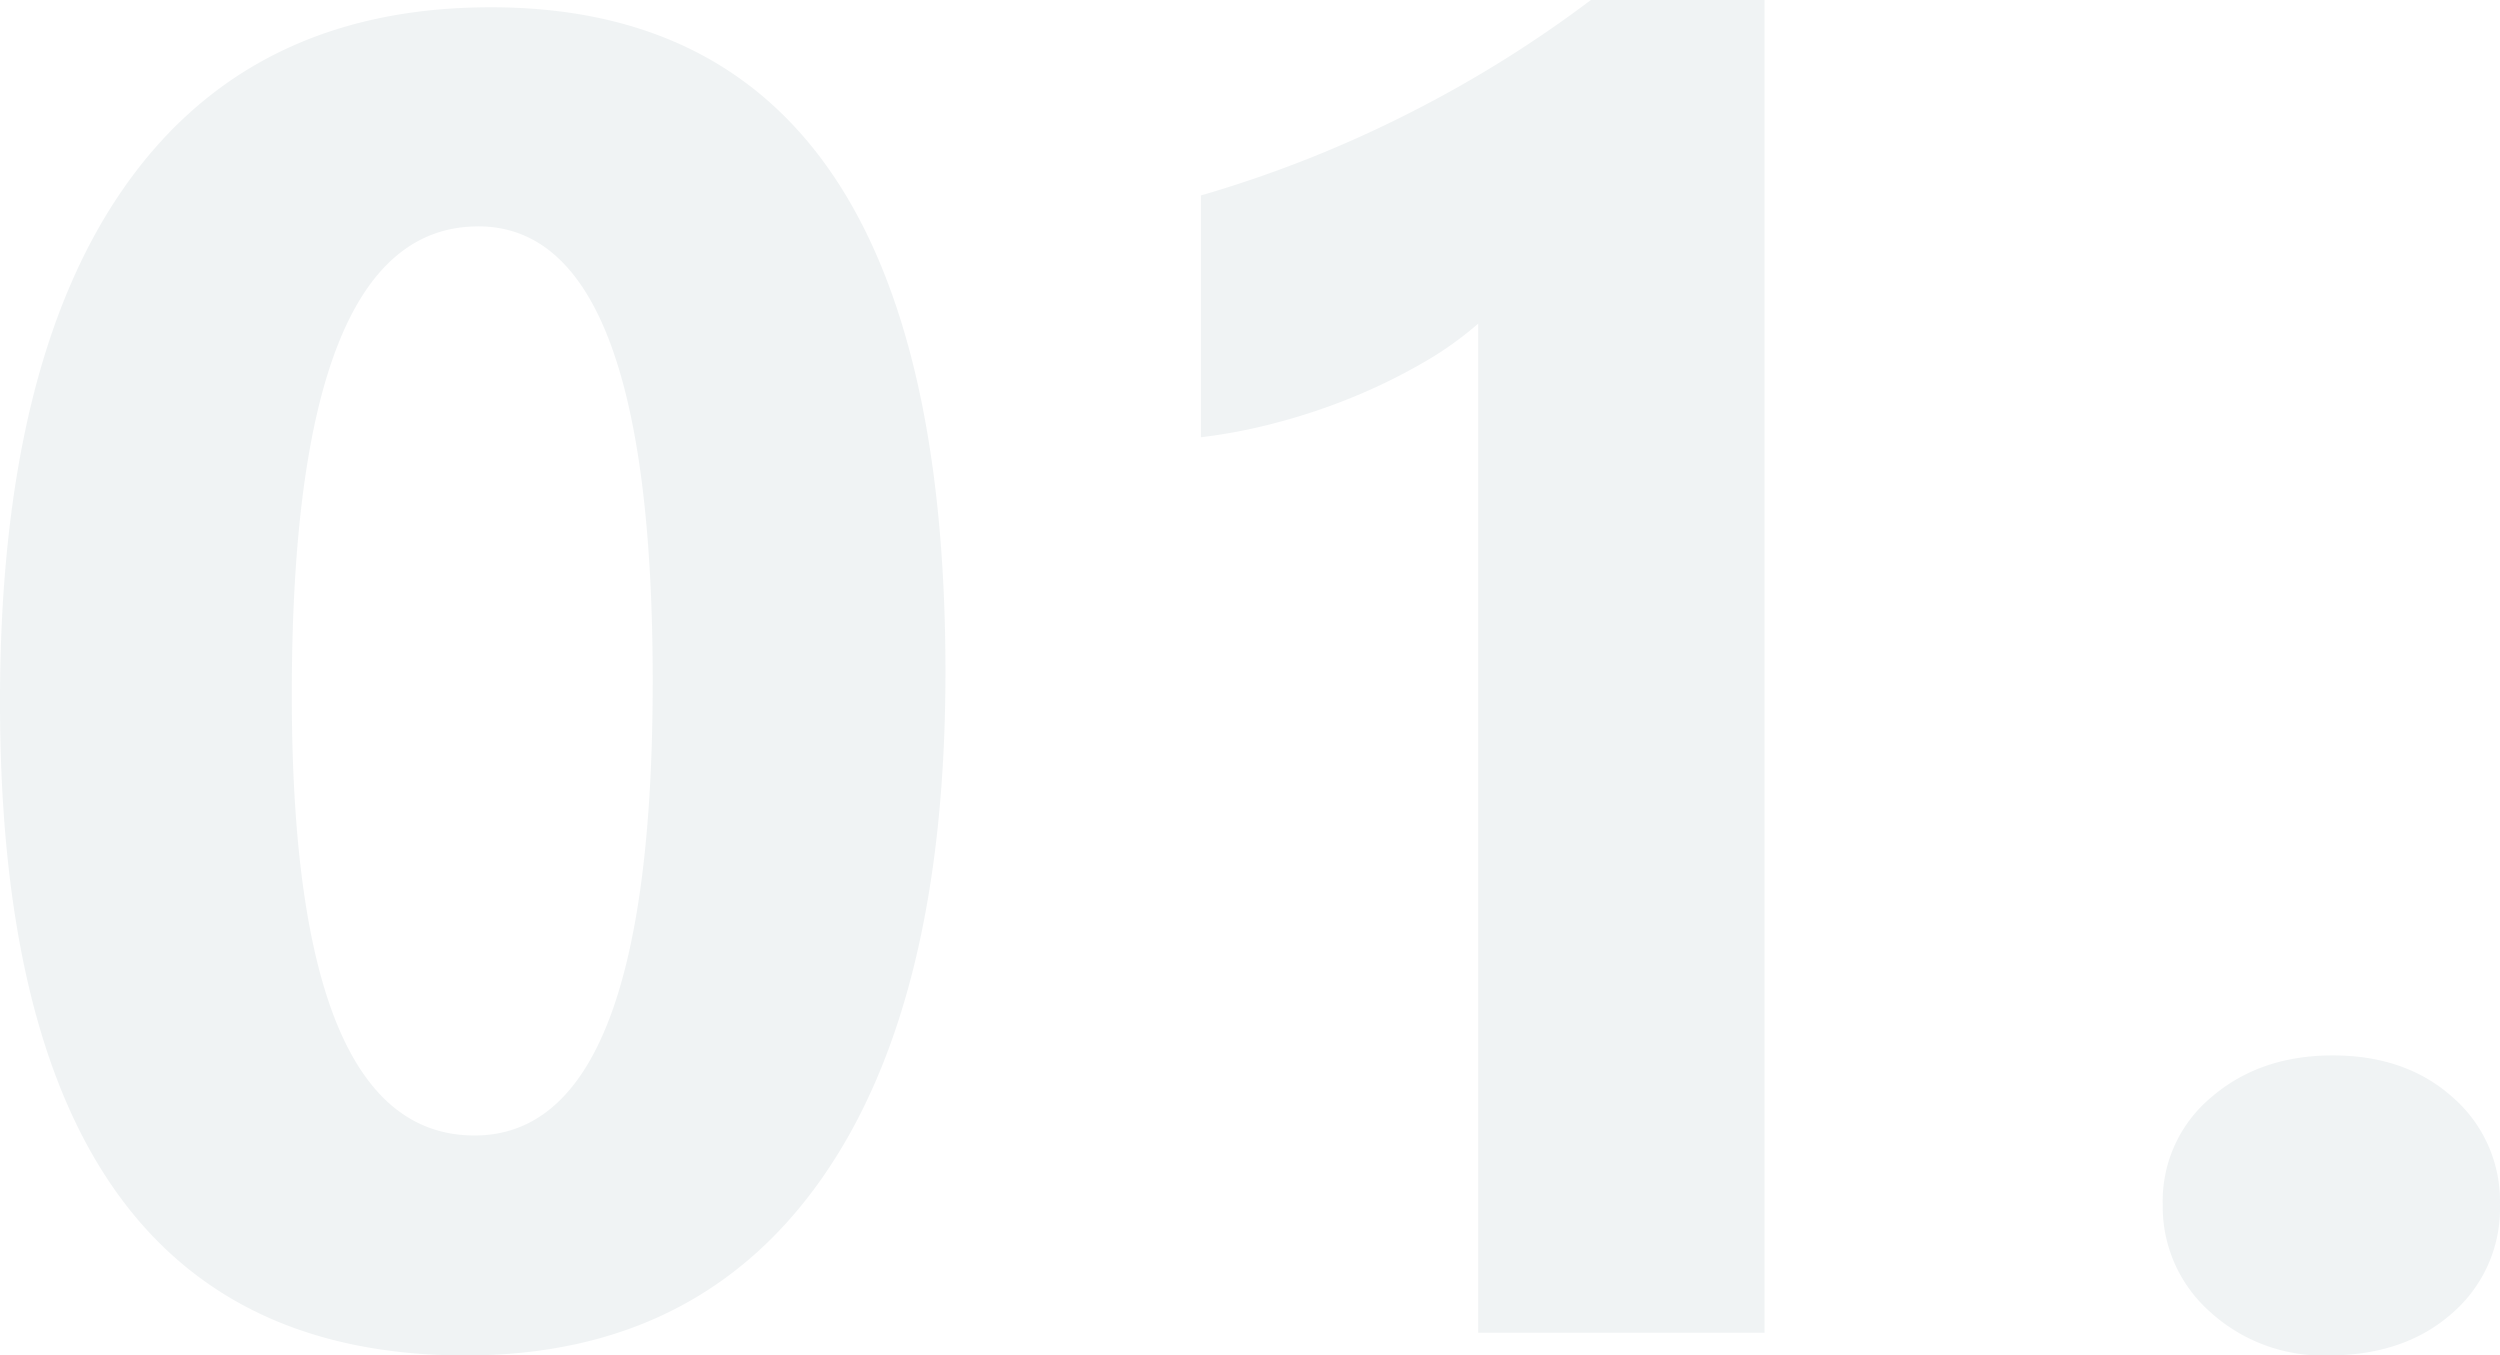 <?xml version="1.0" encoding="UTF-8"?>
<svg xmlns="http://www.w3.org/2000/svg" width="334.351" height="181.279" viewBox="0 0 334.351 181.279">
  <path id="Trazado_34711" data-name="Trazado 34711" d="M70.639,3.04q-62.25,0-62.25-87.417,0-45.35,16.839-69.119t48.815-23.769q60.791,0,60.791,88.876,0,44.256-16.6,67.843T70.639,3.04Zm1.7-151q-24.924,0-24.924,62.615,0,58.967,24.438,58.967,23.83,0,23.83-60.791T72.341-147.965ZM244.38-178.239V0h-38.3V-134.956a45.864,45.864,0,0,1-7.477,5.289,77.191,77.191,0,0,1-9.179,4.5,81.964,81.964,0,0,1-10.091,3.4A73.705,73.705,0,0,1,169-119.758V-152.1a159.759,159.759,0,0,0,28.207-11.186,160.522,160.522,0,0,0,23.952-14.955ZM319.761,3.04A22.411,22.411,0,0,1,303.955-2.8a18.763,18.763,0,0,1-6.322-14.347,18.065,18.065,0,0,1,6.5-14.347q6.5-5.593,16.231-5.593,9.848,0,16.11,5.654a18.418,18.418,0,0,1,6.261,14.286,18.526,18.526,0,0,1-6.383,14.529Q329.974,3.04,319.761,3.04Z" transform="translate(-8.389 178.239)" fill="#003b4a" opacity="0.061"></path>
</svg>
